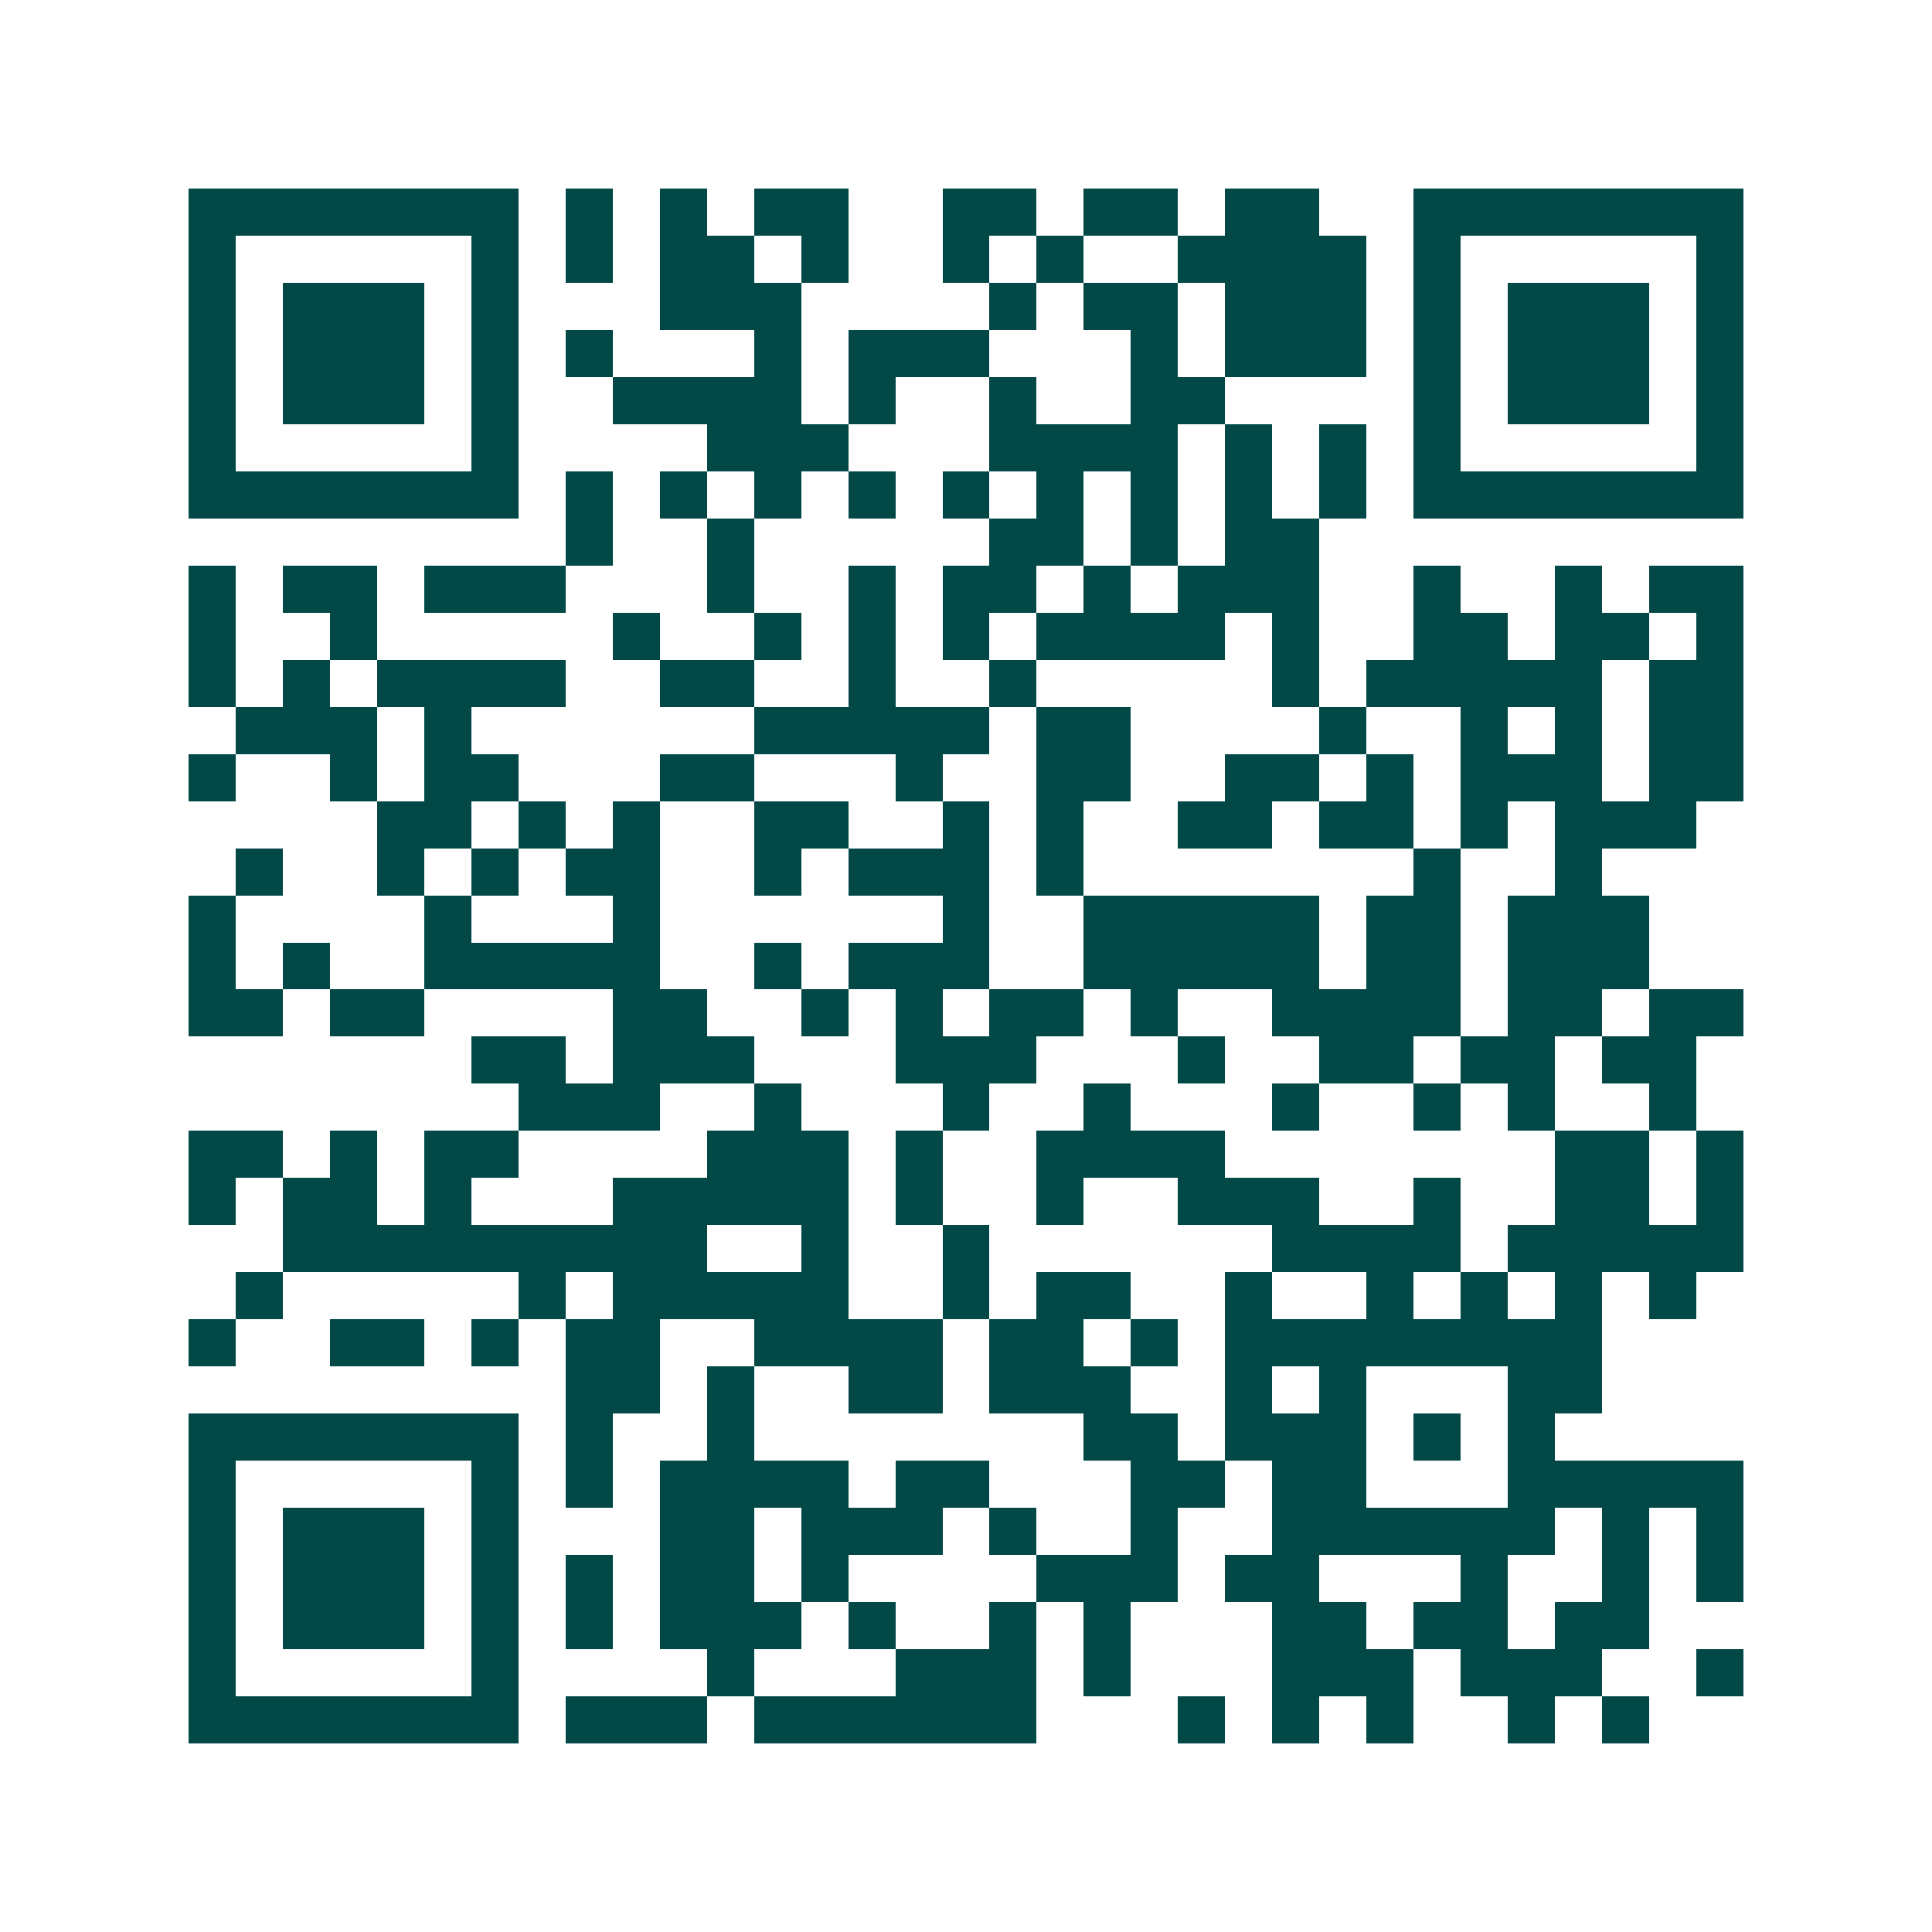 <svg xmlns="http://www.w3.org/2000/svg" width="200" height="200" viewBox="0 0 41 41" shape-rendering="crispEdges"><path fill="#ffffff" d="M0 0h41v41H0z"/><path stroke="#014847" d="M4 4.5h7m1 0h1m1 0h1m1 0h2m2 0h2m1 0h2m1 0h2m2 0h7M4 5.5h1m5 0h1m1 0h1m1 0h2m1 0h1m2 0h1m1 0h1m2 0h4m1 0h1m5 0h1M4 6.5h1m1 0h3m1 0h1m3 0h3m4 0h1m1 0h2m1 0h3m1 0h1m1 0h3m1 0h1M4 7.5h1m1 0h3m1 0h1m1 0h1m3 0h1m1 0h3m3 0h1m1 0h3m1 0h1m1 0h3m1 0h1M4 8.5h1m1 0h3m1 0h1m2 0h4m1 0h1m2 0h1m2 0h2m4 0h1m1 0h3m1 0h1M4 9.5h1m5 0h1m4 0h3m3 0h4m1 0h1m1 0h1m1 0h1m5 0h1M4 10.5h7m1 0h1m1 0h1m1 0h1m1 0h1m1 0h1m1 0h1m1 0h1m1 0h1m1 0h1m1 0h7M12 11.5h1m2 0h1m5 0h2m1 0h1m1 0h2M4 12.5h1m1 0h2m1 0h3m3 0h1m2 0h1m1 0h2m1 0h1m1 0h3m2 0h1m2 0h1m1 0h2M4 13.5h1m2 0h1m5 0h1m2 0h1m1 0h1m1 0h1m1 0h4m1 0h1m2 0h2m1 0h2m1 0h1M4 14.5h1m1 0h1m1 0h4m2 0h2m2 0h1m2 0h1m5 0h1m1 0h5m1 0h2M5 15.5h3m1 0h1m6 0h5m1 0h2m4 0h1m2 0h1m1 0h1m1 0h2M4 16.5h1m2 0h1m1 0h2m3 0h2m3 0h1m2 0h2m2 0h2m1 0h1m1 0h3m1 0h2M8 17.5h2m1 0h1m1 0h1m2 0h2m2 0h1m1 0h1m2 0h2m1 0h2m1 0h1m1 0h3M5 18.5h1m2 0h1m1 0h1m1 0h2m2 0h1m1 0h3m1 0h1m7 0h1m2 0h1M4 19.5h1m4 0h1m3 0h1m6 0h1m2 0h5m1 0h2m1 0h3M4 20.5h1m1 0h1m2 0h5m2 0h1m1 0h3m2 0h5m1 0h2m1 0h3M4 21.5h2m1 0h2m4 0h2m2 0h1m1 0h1m1 0h2m1 0h1m2 0h4m1 0h2m1 0h2M10 22.5h2m1 0h3m3 0h3m3 0h1m2 0h2m1 0h2m1 0h2M11 23.5h3m2 0h1m3 0h1m2 0h1m3 0h1m2 0h1m1 0h1m2 0h1M4 24.5h2m1 0h1m1 0h2m4 0h3m1 0h1m2 0h4m7 0h2m1 0h1M4 25.5h1m1 0h2m1 0h1m3 0h5m1 0h1m2 0h1m2 0h3m2 0h1m2 0h2m1 0h1M6 26.5h9m2 0h1m2 0h1m6 0h4m1 0h5M5 27.5h1m5 0h1m1 0h5m2 0h1m1 0h2m2 0h1m2 0h1m1 0h1m1 0h1m1 0h1M4 28.5h1m2 0h2m1 0h1m1 0h2m2 0h4m1 0h2m1 0h1m1 0h8M12 29.5h2m1 0h1m2 0h2m1 0h3m2 0h1m1 0h1m3 0h2M4 30.5h7m1 0h1m2 0h1m7 0h2m1 0h3m1 0h1m1 0h1M4 31.5h1m5 0h1m1 0h1m1 0h4m1 0h2m3 0h2m1 0h2m3 0h5M4 32.5h1m1 0h3m1 0h1m3 0h2m1 0h3m1 0h1m2 0h1m2 0h6m1 0h1m1 0h1M4 33.5h1m1 0h3m1 0h1m1 0h1m1 0h2m1 0h1m4 0h3m1 0h2m3 0h1m2 0h1m1 0h1M4 34.5h1m1 0h3m1 0h1m1 0h1m1 0h3m1 0h1m2 0h1m1 0h1m3 0h2m1 0h2m1 0h2M4 35.5h1m5 0h1m4 0h1m3 0h3m1 0h1m3 0h3m1 0h3m2 0h1M4 36.5h7m1 0h3m1 0h6m3 0h1m1 0h1m1 0h1m2 0h1m1 0h1"/></svg>
